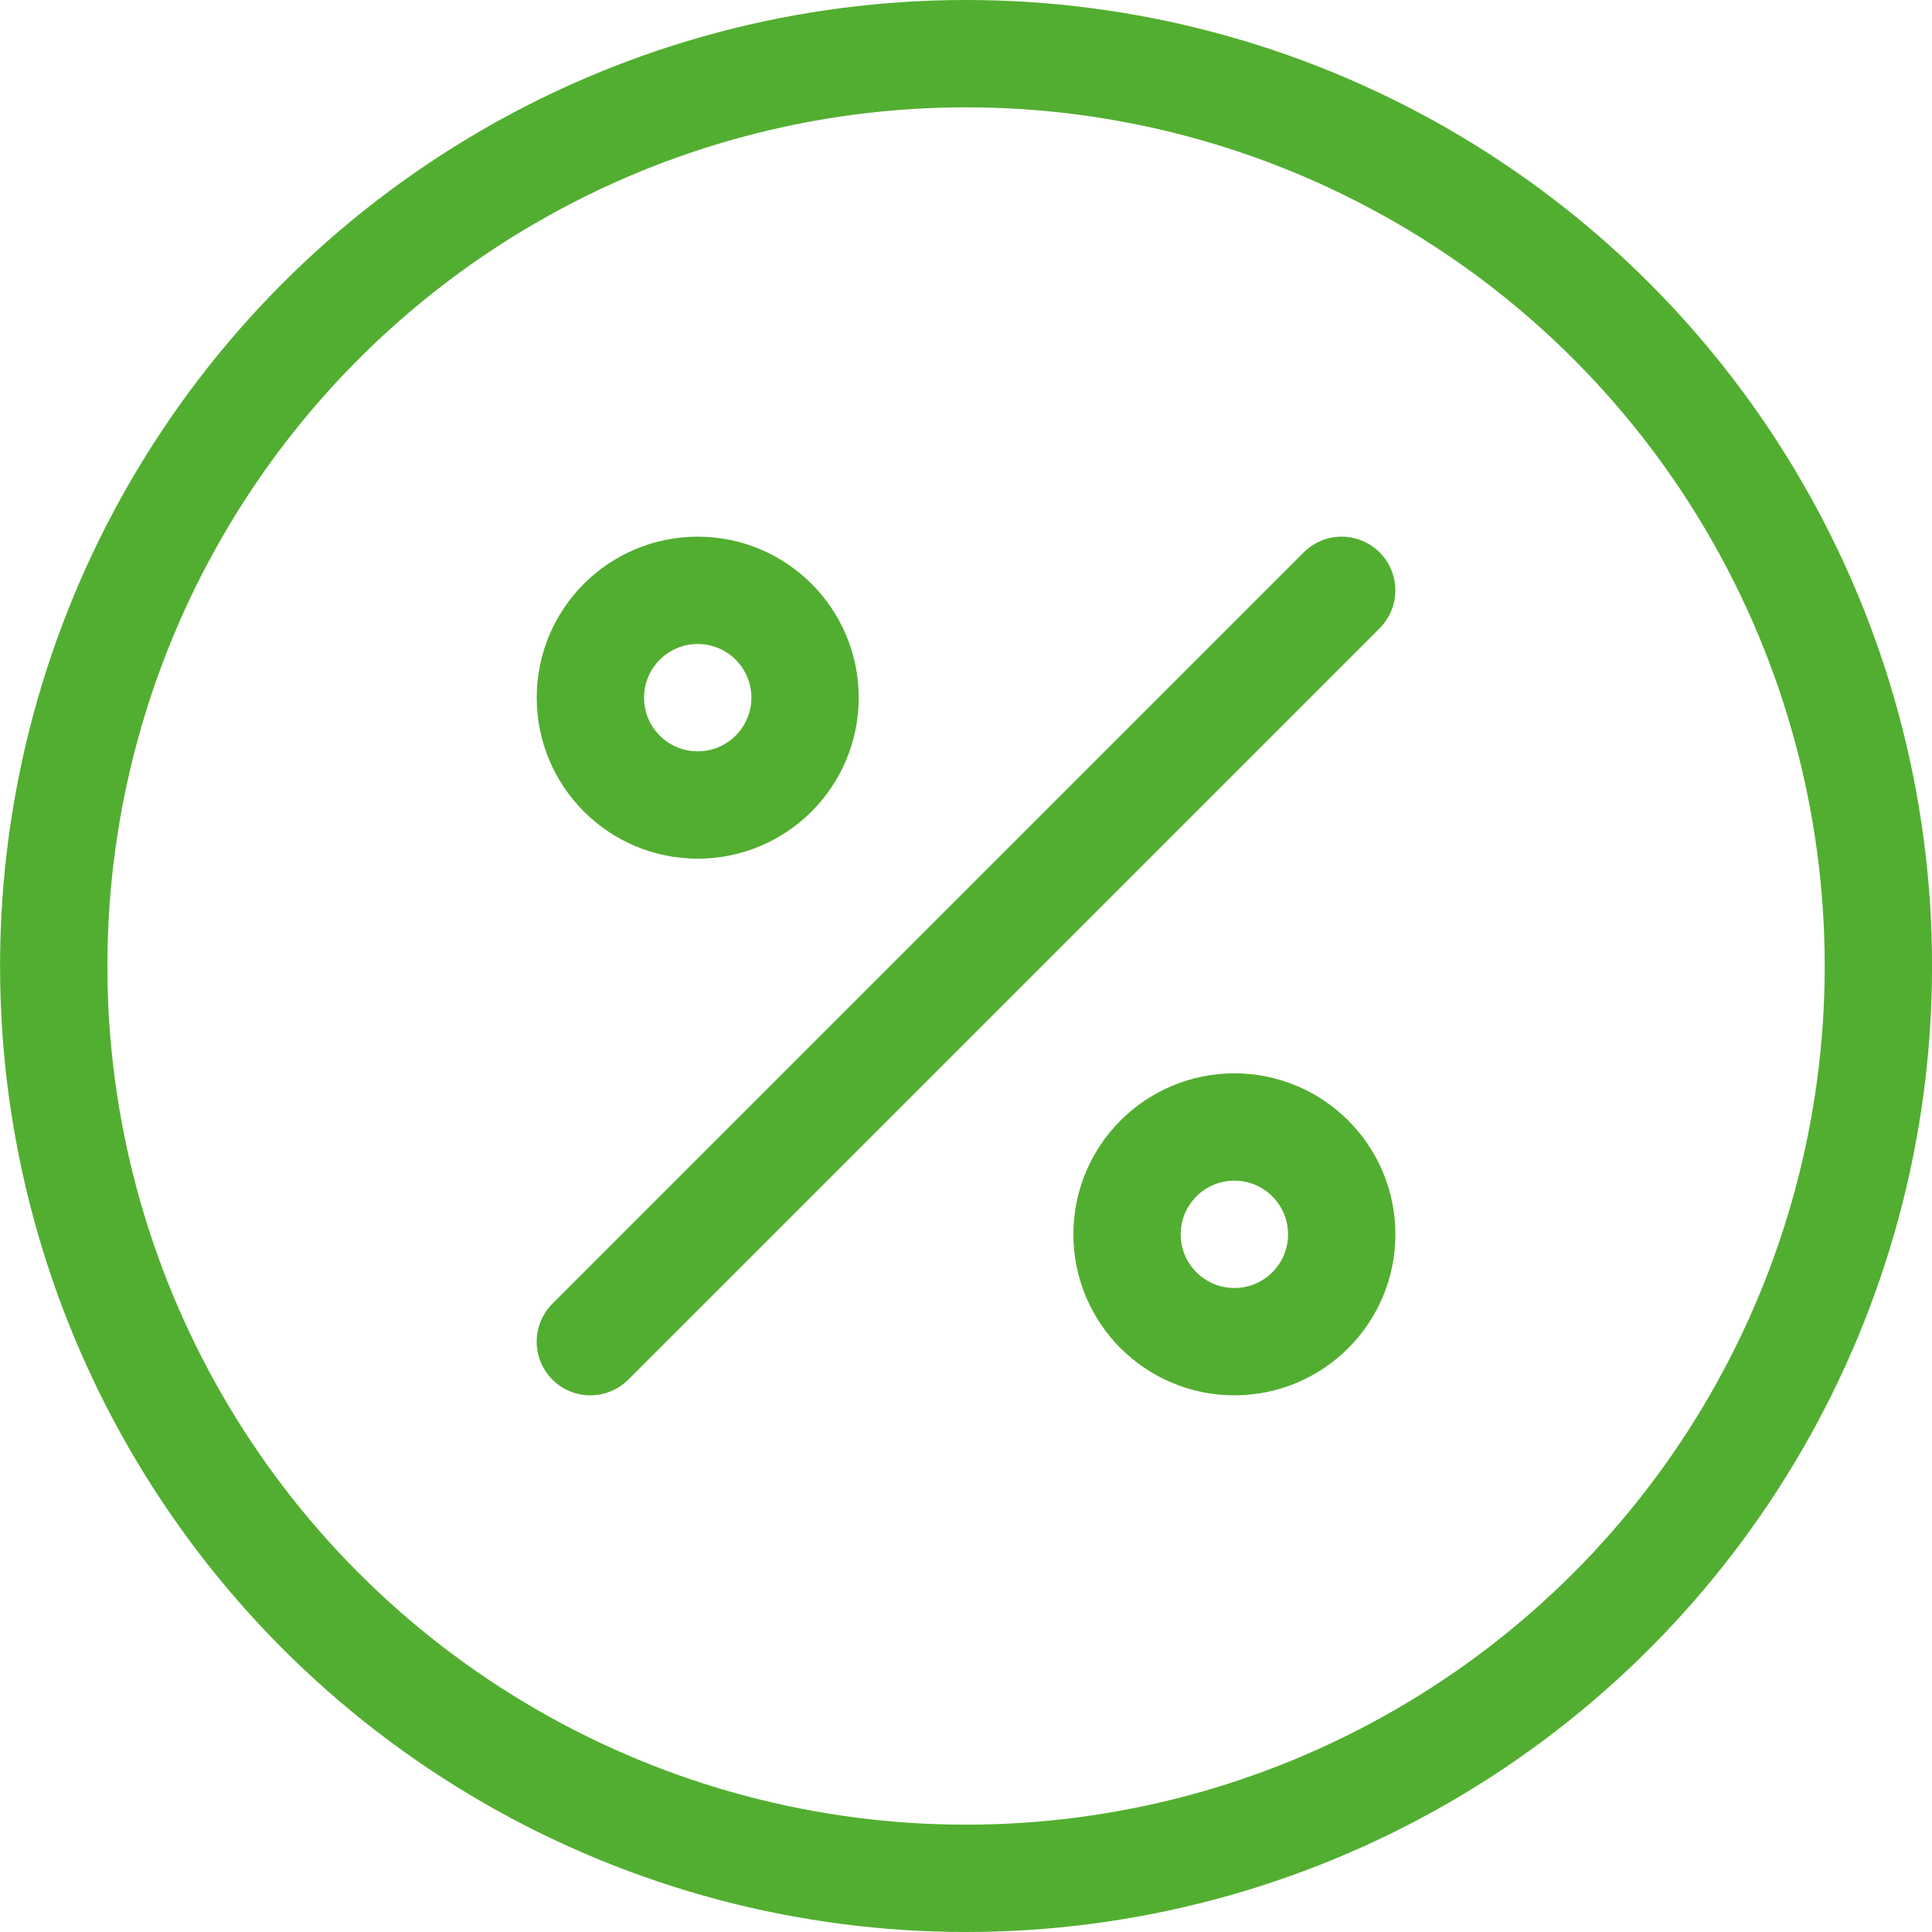 <svg xmlns="http://www.w3.org/2000/svg" width="36" height="36" viewBox="0 0 36 36">
    <g fill="none" fill-rule="evenodd">
        <path d="M-2-2h40v40H-2z"/>
        <g stroke="#52AE30" stroke-width="2" transform="translate(-.53 -.816)">
            <circle cx="18.531" cy="18.816" r="17"/>
            <path stroke-linecap="round" d="M11.53 25.816l14-14"/>
            <circle cx="13.531" cy="13.816" r="2"/>
            <circle cx="23.531" cy="23.816" r="2"/>
        </g>
    </g>
</svg>
